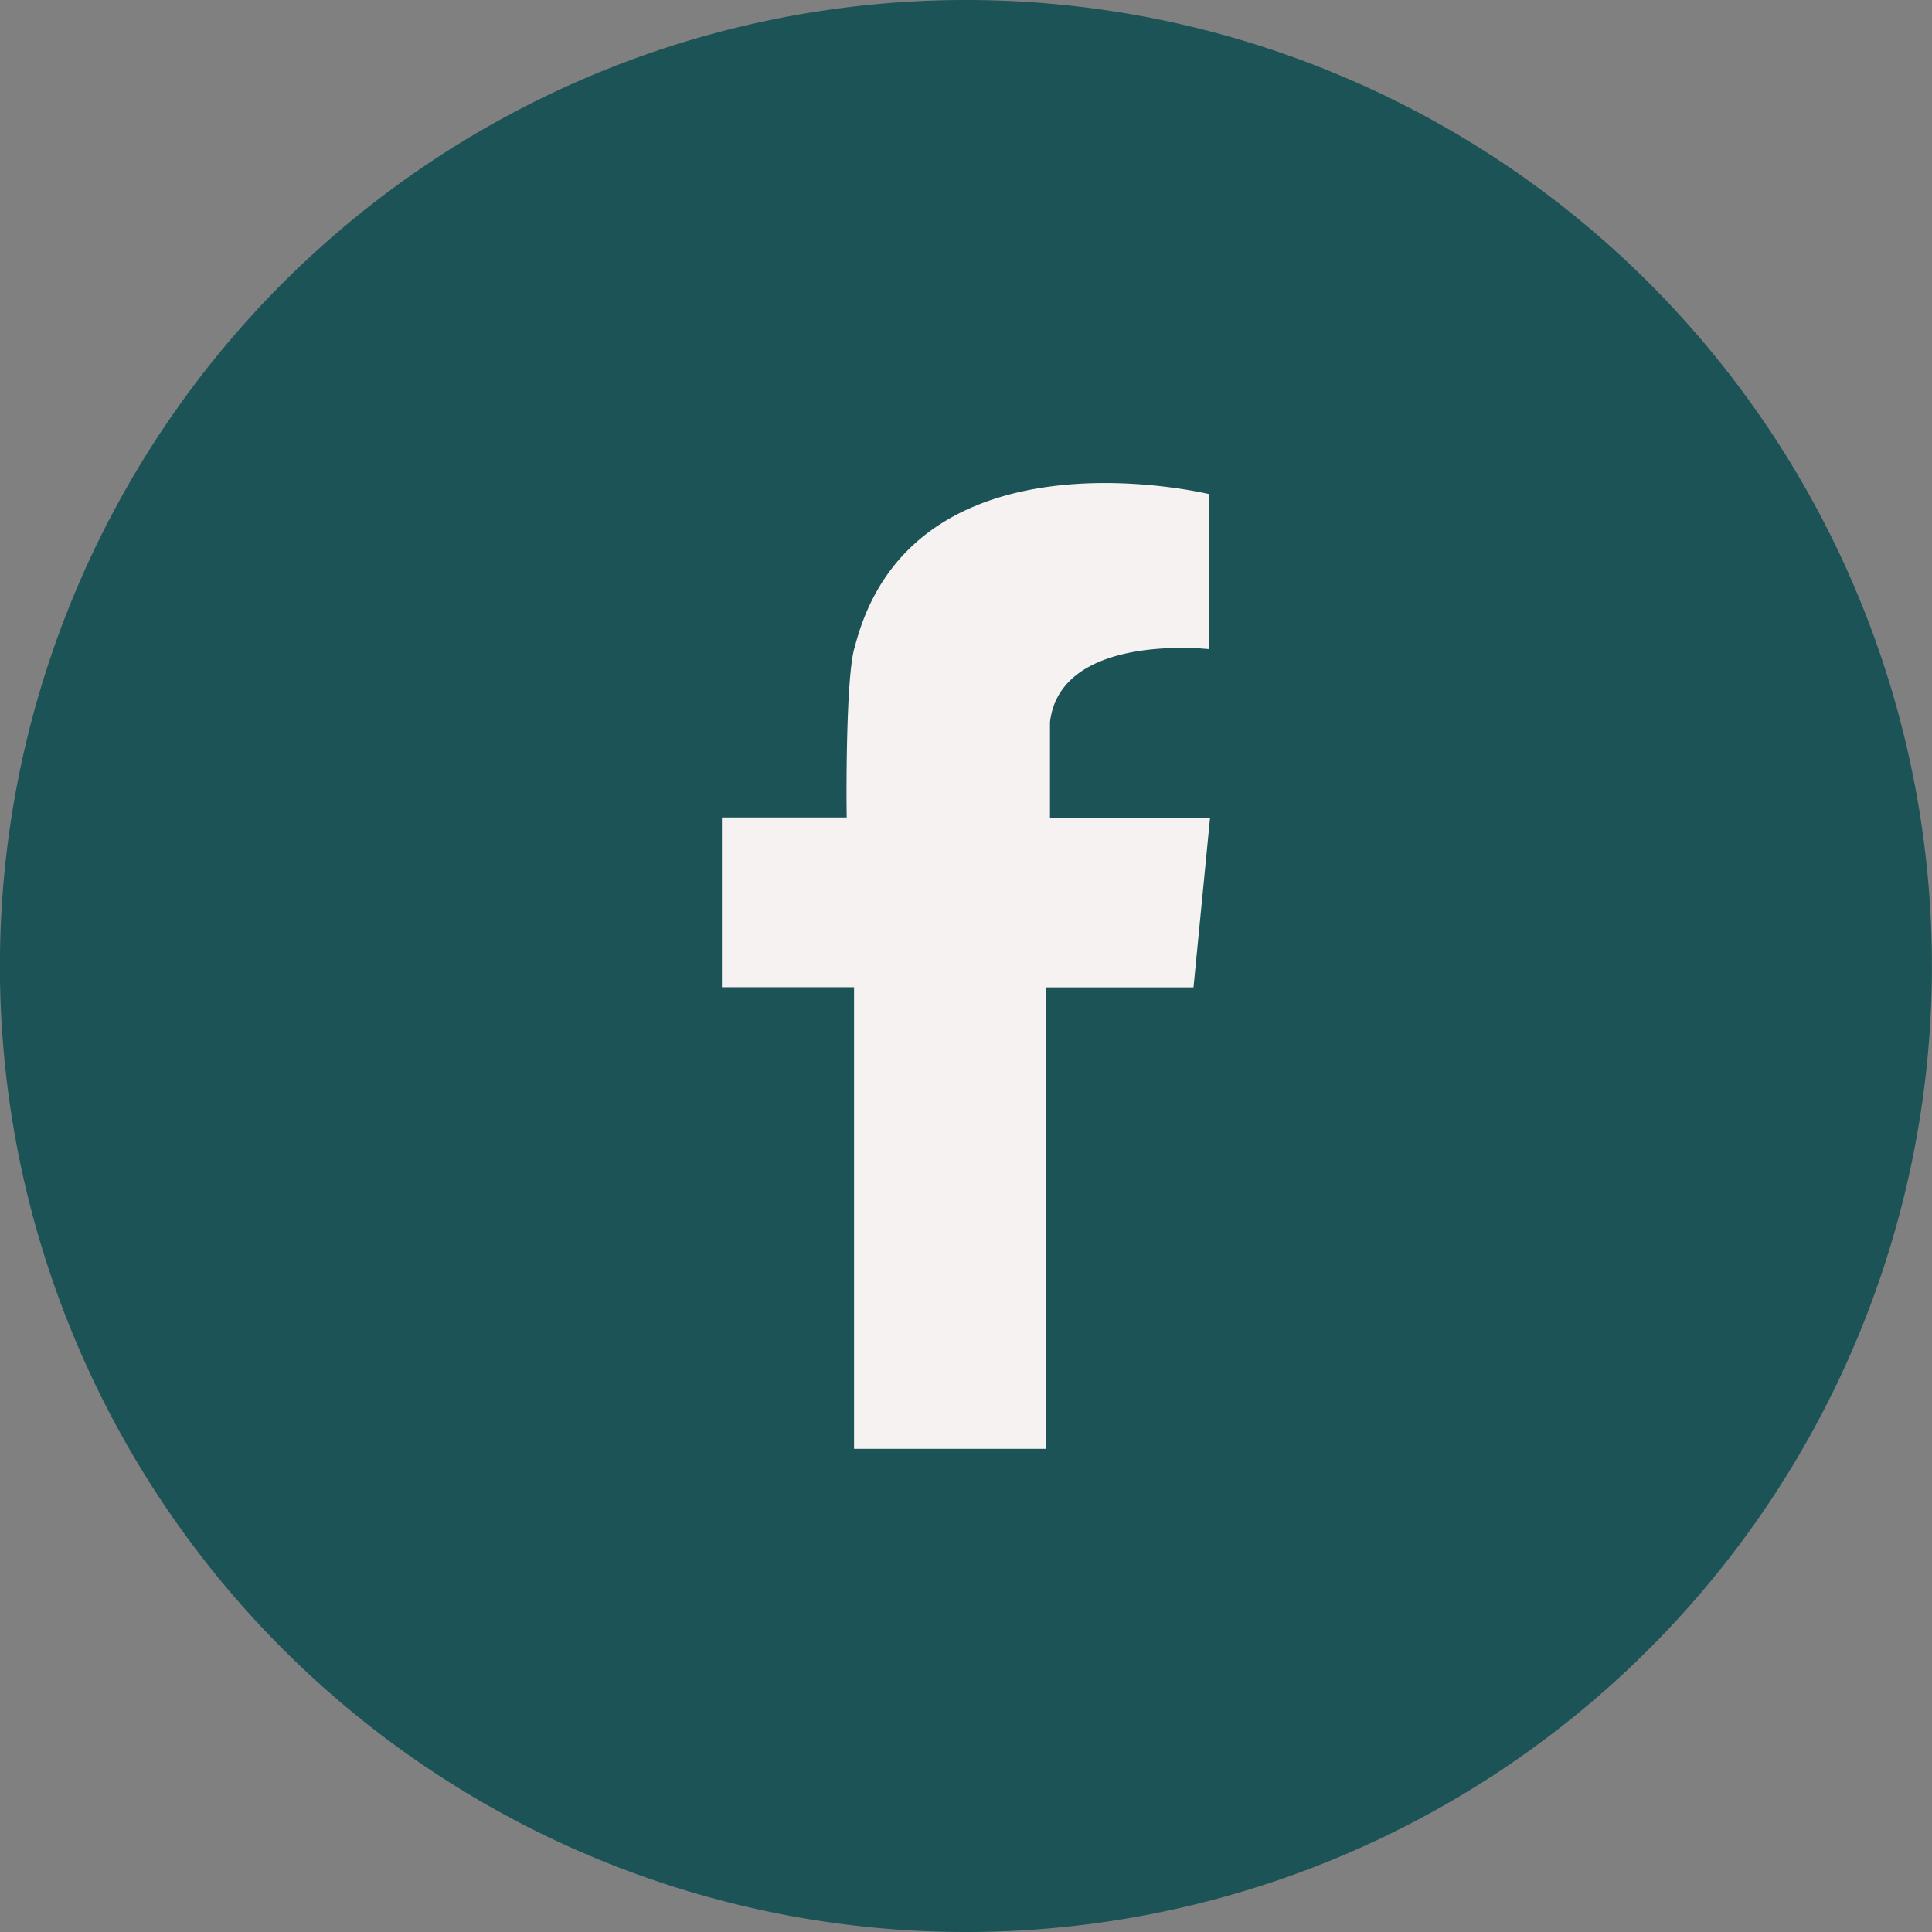 <?xml version="1.0" encoding="UTF-8" standalone="no"?><svg xmlns="http://www.w3.org/2000/svg" data-name="Layer 1" fill="#000000" height="240.4" viewBox="0 0 240.4 240.4" width="240.4"><rect x="0" y="0" width="240.4" height="240.4" fill="#808080" stroke="none"/><path d="M468.92,606.71a120.2,120.2,0,1,1,120.2-120.2,120.2,120.2,0,0,1-120.2,120.2" fill="#1c5356" fill-rule="evenodd" transform="translate(-348.73 -366.31)"/><path d="M497.23,468.05H479.38V456.18c1.3-11.22,19.84-9.09,19.84-9.09V427.8h0c-.64-.15-36.88-8.75-44.08,18.83v0a1.21,1.21,0,0,1-.05.18c-1.13,3.45-1.05,19.24-1,21.22H438.56v21.12H455v57.44h23.93V489.17h18.31l2.06-21.12Z" fill="#f6f2f1" fill-rule="evenodd" transform="translate(-348.73 -366.31)"/></svg>
